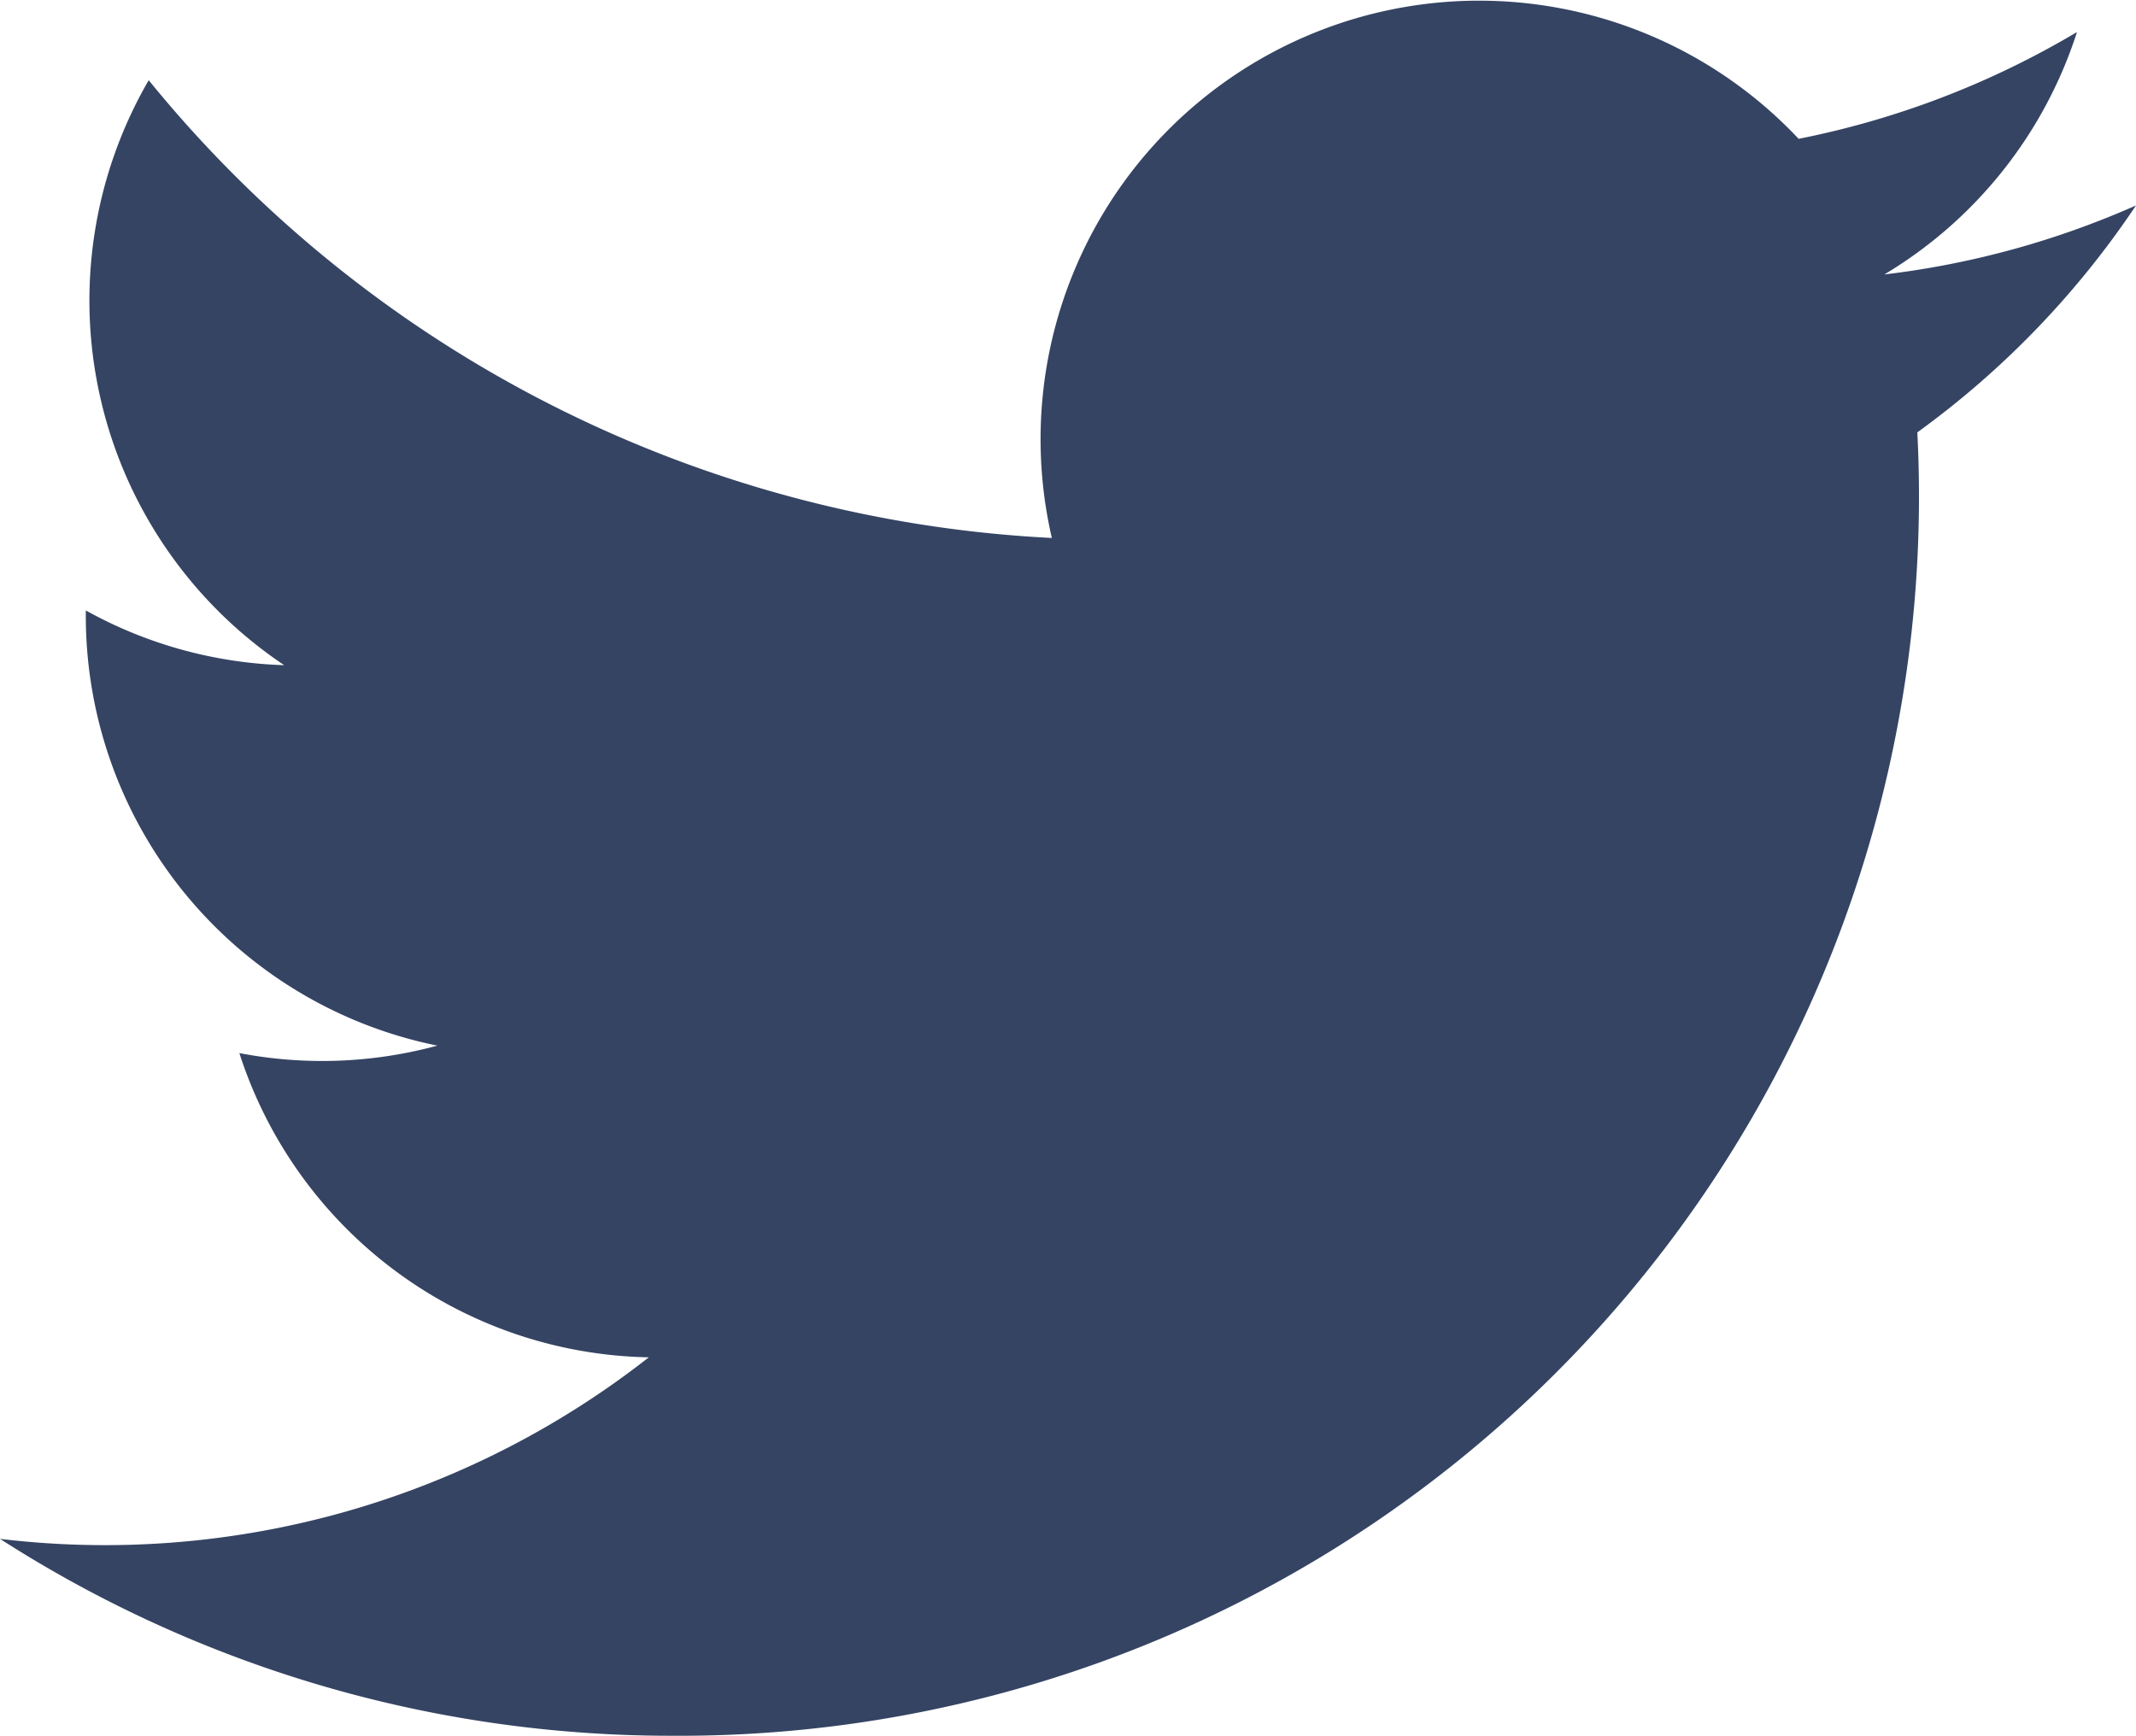 <svg xmlns="http://www.w3.org/2000/svg" viewBox="0 0 16 13.003">
  <defs>
    <style>
      .cls-1 {
        fill: #354463;
      }
    </style>
  </defs>
  <path id="iconmonstr-twitter-1" class="cls-1" d="M16,3.787a6.554,6.554,0,0,1-1.885.517,3.288,3.288,0,0,0,1.443-1.816,6.576,6.576,0,0,1-2.085.8A3.285,3.285,0,0,0,7.879,6.278,9.319,9.319,0,0,1,1.114,2.849,3.287,3.287,0,0,0,2.129,7.231,3.269,3.269,0,0,1,.643,6.821a3.285,3.285,0,0,0,2.633,3.26,3.29,3.29,0,0,1-1.483.056A3.285,3.285,0,0,0,4.86,12.416,6.6,6.6,0,0,1,0,13.776a9.293,9.293,0,0,0,5.032,1.475,9.284,9.284,0,0,0,9.33-9.764A6.683,6.683,0,0,0,16,3.787Z" transform="translate(0 -2.248)"/>
</svg>
